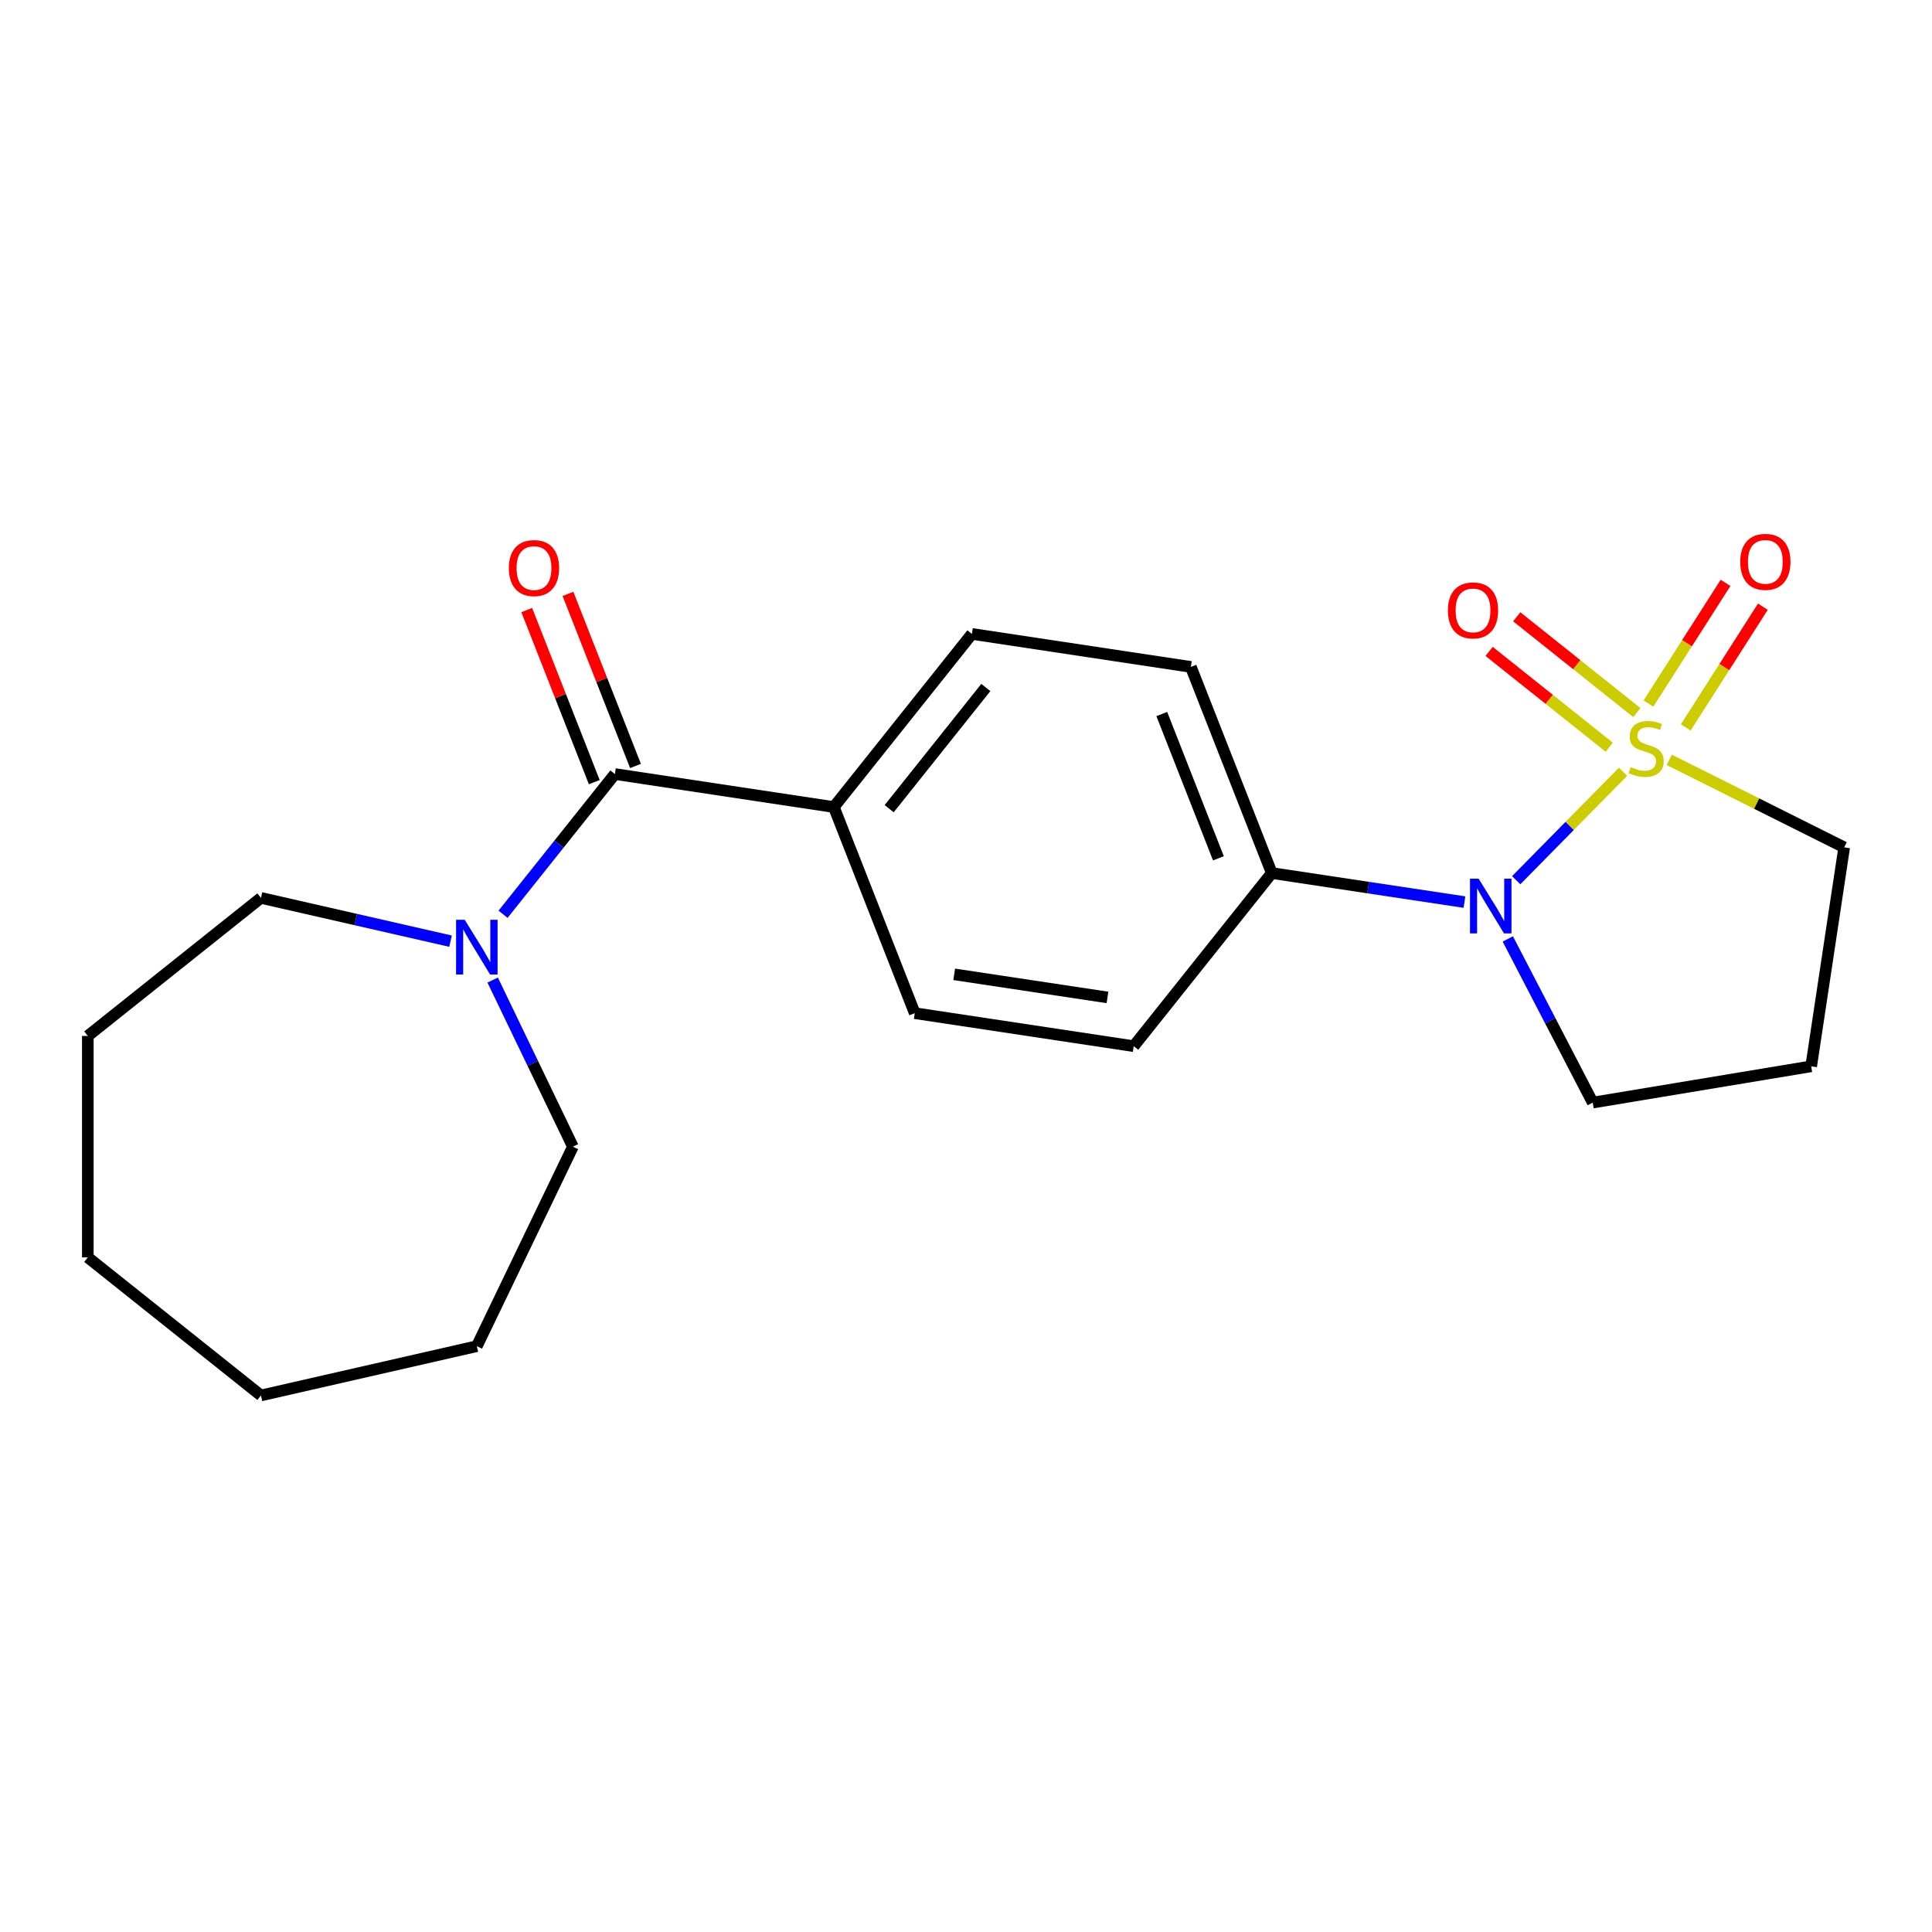 <?xml version='1.0' encoding='iso-8859-1'?>
<svg version='1.1' baseProfile='full'
              xmlns='http://www.w3.org/2000/svg'
                      xmlns:rdkit='http://www.rdkit.org/xml'
                      xmlns:xlink='http://www.w3.org/1999/xlink'
                  xml:space='preserve'
width='1000px' height='1000px' viewBox='0 0 1000 1000'>
<!-- END OF HEADER -->
<rect style='opacity:1.0;fill:#FFFFFF;stroke:none' width='1000' height='1000' x='0' y='0'> </rect>
<path class='bond-0' d='M 840.092,399.449 L 812.436,427.521' style='fill:none;fill-rule:evenodd;stroke:#CCCC00;stroke-width:6px;stroke-linecap:butt;stroke-linejoin:miter;stroke-opacity:1' />
<path class='bond-0' d='M 812.436,427.521 L 784.781,455.593' style='fill:none;fill-rule:evenodd;stroke:#0000FF;stroke-width:6px;stroke-linecap:butt;stroke-linejoin:miter;stroke-opacity:1' />
<path class='bond-3' d='M 847.238,368.836 L 816.148,344.043' style='fill:none;fill-rule:evenodd;stroke:#CCCC00;stroke-width:6px;stroke-linecap:butt;stroke-linejoin:miter;stroke-opacity:1' />
<path class='bond-3' d='M 816.148,344.043 L 785.058,319.249' style='fill:none;fill-rule:evenodd;stroke:#FF0000;stroke-width:6px;stroke-linecap:butt;stroke-linejoin:miter;stroke-opacity:1' />
<path class='bond-3' d='M 832.946,386.758 L 801.856,361.964' style='fill:none;fill-rule:evenodd;stroke:#CCCC00;stroke-width:6px;stroke-linecap:butt;stroke-linejoin:miter;stroke-opacity:1' />
<path class='bond-3' d='M 801.856,361.964 L 770.765,337.171' style='fill:none;fill-rule:evenodd;stroke:#FF0000;stroke-width:6px;stroke-linecap:butt;stroke-linejoin:miter;stroke-opacity:1' />
<path class='bond-4' d='M 872.547,376.508 L 892.504,345.268' style='fill:none;fill-rule:evenodd;stroke:#CCCC00;stroke-width:6px;stroke-linecap:butt;stroke-linejoin:miter;stroke-opacity:1' />
<path class='bond-4' d='M 892.504,345.268 L 912.461,314.027' style='fill:none;fill-rule:evenodd;stroke:#FF0000;stroke-width:6px;stroke-linecap:butt;stroke-linejoin:miter;stroke-opacity:1' />
<path class='bond-4' d='M 853.229,364.168 L 873.186,332.927' style='fill:none;fill-rule:evenodd;stroke:#CCCC00;stroke-width:6px;stroke-linecap:butt;stroke-linejoin:miter;stroke-opacity:1' />
<path class='bond-4' d='M 873.186,332.927 L 893.143,301.687' style='fill:none;fill-rule:evenodd;stroke:#FF0000;stroke-width:6px;stroke-linecap:butt;stroke-linejoin:miter;stroke-opacity:1' />
<path class='bond-8' d='M 863.982,393.297 L 909.264,415.945' style='fill:none;fill-rule:evenodd;stroke:#CCCC00;stroke-width:6px;stroke-linecap:butt;stroke-linejoin:miter;stroke-opacity:1' />
<path class='bond-8' d='M 909.264,415.945 L 954.545,438.592' style='fill:none;fill-rule:evenodd;stroke:#000000;stroke-width:6px;stroke-linecap:butt;stroke-linejoin:miter;stroke-opacity:1' />
<path class='bond-5' d='M 757.996,466.921 L 708.131,459.405' style='fill:none;fill-rule:evenodd;stroke:#0000FF;stroke-width:6px;stroke-linecap:butt;stroke-linejoin:miter;stroke-opacity:1' />
<path class='bond-5' d='M 708.131,459.405 L 658.267,451.889' style='fill:none;fill-rule:evenodd;stroke:#000000;stroke-width:6px;stroke-linecap:butt;stroke-linejoin:miter;stroke-opacity:1' />
<path class='bond-13' d='M 780.437,485.997 L 802.417,528.349' style='fill:none;fill-rule:evenodd;stroke:#0000FF;stroke-width:6px;stroke-linecap:butt;stroke-linejoin:miter;stroke-opacity:1' />
<path class='bond-13' d='M 802.417,528.349 L 824.397,570.701' style='fill:none;fill-rule:evenodd;stroke:#000000;stroke-width:6px;stroke-linecap:butt;stroke-linejoin:miter;stroke-opacity:1' />
<path class='bond-1' d='M 318.265,400.642 L 431.599,417.724' style='fill:none;fill-rule:evenodd;stroke:#000000;stroke-width:6px;stroke-linecap:butt;stroke-linejoin:miter;stroke-opacity:1' />
<path class='bond-2' d='M 318.265,400.642 L 289.323,436.934' style='fill:none;fill-rule:evenodd;stroke:#000000;stroke-width:6px;stroke-linecap:butt;stroke-linejoin:miter;stroke-opacity:1' />
<path class='bond-2' d='M 289.323,436.934 L 260.381,473.226' style='fill:none;fill-rule:evenodd;stroke:#0000FF;stroke-width:6px;stroke-linecap:butt;stroke-linejoin:miter;stroke-opacity:1' />
<path class='bond-7' d='M 328.934,396.455 L 311.456,351.922' style='fill:none;fill-rule:evenodd;stroke:#000000;stroke-width:6px;stroke-linecap:butt;stroke-linejoin:miter;stroke-opacity:1' />
<path class='bond-7' d='M 311.456,351.922 L 293.978,307.389' style='fill:none;fill-rule:evenodd;stroke:#FF0000;stroke-width:6px;stroke-linecap:butt;stroke-linejoin:miter;stroke-opacity:1' />
<path class='bond-7' d='M 307.596,404.829 L 290.118,360.296' style='fill:none;fill-rule:evenodd;stroke:#000000;stroke-width:6px;stroke-linecap:butt;stroke-linejoin:miter;stroke-opacity:1' />
<path class='bond-7' d='M 290.118,360.296 L 272.64,315.763' style='fill:none;fill-rule:evenodd;stroke:#FF0000;stroke-width:6px;stroke-linecap:butt;stroke-linejoin:miter;stroke-opacity:1' />
<path class='bond-15' d='M 255.003,507.276 L 275.768,550.396' style='fill:none;fill-rule:evenodd;stroke:#0000FF;stroke-width:6px;stroke-linecap:butt;stroke-linejoin:miter;stroke-opacity:1' />
<path class='bond-15' d='M 275.768,550.396 L 296.533,593.515' style='fill:none;fill-rule:evenodd;stroke:#000000;stroke-width:6px;stroke-linecap:butt;stroke-linejoin:miter;stroke-opacity:1' />
<path class='bond-16' d='M 233.199,487.146 L 184.131,475.946' style='fill:none;fill-rule:evenodd;stroke:#0000FF;stroke-width:6px;stroke-linecap:butt;stroke-linejoin:miter;stroke-opacity:1' />
<path class='bond-16' d='M 184.131,475.946 L 135.064,464.747' style='fill:none;fill-rule:evenodd;stroke:#000000;stroke-width:6px;stroke-linecap:butt;stroke-linejoin:miter;stroke-opacity:1' />
<path class='bond-9' d='M 658.267,451.889 L 616.394,345.198' style='fill:none;fill-rule:evenodd;stroke:#000000;stroke-width:6px;stroke-linecap:butt;stroke-linejoin:miter;stroke-opacity:1' />
<path class='bond-9' d='M 630.648,444.26 L 601.337,369.576' style='fill:none;fill-rule:evenodd;stroke:#000000;stroke-width:6px;stroke-linecap:butt;stroke-linejoin:miter;stroke-opacity:1' />
<path class='bond-10' d='M 658.267,451.889 L 586.806,541.498' style='fill:none;fill-rule:evenodd;stroke:#000000;stroke-width:6px;stroke-linecap:butt;stroke-linejoin:miter;stroke-opacity:1' />
<path class='bond-6' d='M 431.599,417.724 L 473.472,524.416' style='fill:none;fill-rule:evenodd;stroke:#000000;stroke-width:6px;stroke-linecap:butt;stroke-linejoin:miter;stroke-opacity:1' />
<path class='bond-22' d='M 431.599,417.724 L 503.06,328.115' style='fill:none;fill-rule:evenodd;stroke:#000000;stroke-width:6px;stroke-linecap:butt;stroke-linejoin:miter;stroke-opacity:1' />
<path class='bond-22' d='M 460.24,418.575 L 510.262,355.849' style='fill:none;fill-rule:evenodd;stroke:#000000;stroke-width:6px;stroke-linecap:butt;stroke-linejoin:miter;stroke-opacity:1' />
<path class='bond-14' d='M 954.545,438.592 L 937.463,551.926' style='fill:none;fill-rule:evenodd;stroke:#000000;stroke-width:6px;stroke-linecap:butt;stroke-linejoin:miter;stroke-opacity:1' />
<path class='bond-11' d='M 616.394,345.198 L 503.06,328.115' style='fill:none;fill-rule:evenodd;stroke:#000000;stroke-width:6px;stroke-linecap:butt;stroke-linejoin:miter;stroke-opacity:1' />
<path class='bond-12' d='M 586.806,541.498 L 473.472,524.416' style='fill:none;fill-rule:evenodd;stroke:#000000;stroke-width:6px;stroke-linecap:butt;stroke-linejoin:miter;stroke-opacity:1' />
<path class='bond-12' d='M 573.223,516.269 L 493.889,504.311' style='fill:none;fill-rule:evenodd;stroke:#000000;stroke-width:6px;stroke-linecap:butt;stroke-linejoin:miter;stroke-opacity:1' />
<path class='bond-21' d='M 824.397,570.701 L 937.463,551.926' style='fill:none;fill-rule:evenodd;stroke:#000000;stroke-width:6px;stroke-linecap:butt;stroke-linejoin:miter;stroke-opacity:1' />
<path class='bond-17' d='M 296.533,593.515 L 246.804,696.779' style='fill:none;fill-rule:evenodd;stroke:#000000;stroke-width:6px;stroke-linecap:butt;stroke-linejoin:miter;stroke-opacity:1' />
<path class='bond-18' d='M 135.064,464.747 L 45.455,536.208' style='fill:none;fill-rule:evenodd;stroke:#000000;stroke-width:6px;stroke-linecap:butt;stroke-linejoin:miter;stroke-opacity:1' />
<path class='bond-19' d='M 246.804,696.779 L 135.064,722.283' style='fill:none;fill-rule:evenodd;stroke:#000000;stroke-width:6px;stroke-linecap:butt;stroke-linejoin:miter;stroke-opacity:1' />
<path class='bond-20' d='M 45.455,536.208 L 45.455,650.822' style='fill:none;fill-rule:evenodd;stroke:#000000;stroke-width:6px;stroke-linecap:butt;stroke-linejoin:miter;stroke-opacity:1' />
<path class='bond-23' d='M 135.064,722.283 L 45.455,650.822' style='fill:none;fill-rule:evenodd;stroke:#000000;stroke-width:6px;stroke-linecap:butt;stroke-linejoin:miter;stroke-opacity:1' />
<path  class='atom-0' d='M 844.037 397.043
Q 844.357 397.163, 845.677 397.723
Q 846.997 398.283, 848.437 398.643
Q 849.917 398.963, 851.357 398.963
Q 854.037 398.963, 855.597 397.683
Q 857.157 396.363, 857.157 394.083
Q 857.157 392.523, 856.357 391.563
Q 855.597 390.603, 854.397 390.083
Q 853.197 389.563, 851.197 388.963
Q 848.677 388.203, 847.157 387.483
Q 845.677 386.763, 844.597 385.243
Q 843.557 383.723, 843.557 381.163
Q 843.557 377.603, 845.957 375.403
Q 848.397 373.203, 853.197 373.203
Q 856.477 373.203, 860.197 374.763
L 859.277 377.843
Q 855.877 376.443, 853.317 376.443
Q 850.557 376.443, 849.037 377.603
Q 847.517 378.723, 847.557 380.683
Q 847.557 382.203, 848.317 383.123
Q 849.117 384.043, 850.237 384.563
Q 851.397 385.083, 853.317 385.683
Q 855.877 386.483, 857.397 387.283
Q 858.917 388.083, 859.997 389.723
Q 861.117 391.323, 861.117 394.083
Q 861.117 398.003, 858.477 400.123
Q 855.877 402.203, 851.517 402.203
Q 848.997 402.203, 847.077 401.643
Q 845.197 401.123, 842.957 400.203
L 844.037 397.043
' fill='#CCCC00'/>
<path  class='atom-1' d='M 765.341 454.812
L 774.621 469.812
Q 775.541 471.292, 777.021 473.972
Q 778.501 476.652, 778.581 476.812
L 778.581 454.812
L 782.341 454.812
L 782.341 483.132
L 778.461 483.132
L 768.501 466.732
Q 767.341 464.812, 766.101 462.612
Q 764.901 460.412, 764.541 459.732
L 764.541 483.132
L 760.861 483.132
L 760.861 454.812
L 765.341 454.812
' fill='#0000FF'/>
<path  class='atom-3' d='M 240.544 476.091
L 249.824 491.091
Q 250.744 492.571, 252.224 495.251
Q 253.704 497.931, 253.784 498.091
L 253.784 476.091
L 257.544 476.091
L 257.544 504.411
L 253.664 504.411
L 243.704 488.011
Q 242.544 486.091, 241.304 483.891
Q 240.104 481.691, 239.744 481.011
L 239.744 504.411
L 236.064 504.411
L 236.064 476.091
L 240.544 476.091
' fill='#0000FF'/>
<path  class='atom-4' d='M 749.428 315.942
Q 749.428 309.142, 752.788 305.342
Q 756.148 301.542, 762.428 301.542
Q 768.708 301.542, 772.068 305.342
Q 775.428 309.142, 775.428 315.942
Q 775.428 322.822, 772.028 326.742
Q 768.628 330.622, 762.428 330.622
Q 756.188 330.622, 752.788 326.742
Q 749.428 322.862, 749.428 315.942
M 762.428 327.422
Q 766.748 327.422, 769.068 324.542
Q 771.428 321.622, 771.428 315.942
Q 771.428 310.382, 769.068 307.582
Q 766.748 304.742, 762.428 304.742
Q 758.108 304.742, 755.748 307.542
Q 753.428 310.342, 753.428 315.942
Q 753.428 321.662, 755.748 324.542
Q 758.108 327.422, 762.428 327.422
' fill='#FF0000'/>
<path  class='atom-5' d='M 900.74 290.815
Q 900.74 284.015, 904.1 280.215
Q 907.46 276.415, 913.74 276.415
Q 920.02 276.415, 923.38 280.215
Q 926.74 284.015, 926.74 290.815
Q 926.74 297.695, 923.34 301.615
Q 919.94 305.495, 913.74 305.495
Q 907.5 305.495, 904.1 301.615
Q 900.74 297.735, 900.74 290.815
M 913.74 302.295
Q 918.06 302.295, 920.38 299.415
Q 922.74 296.495, 922.74 290.815
Q 922.74 285.255, 920.38 282.455
Q 918.06 279.615, 913.74 279.615
Q 909.42 279.615, 907.06 282.415
Q 904.74 285.215, 904.74 290.815
Q 904.74 296.535, 907.06 299.415
Q 909.42 302.295, 913.74 302.295
' fill='#FF0000'/>
<path  class='atom-8' d='M 263.392 294.031
Q 263.392 287.231, 266.752 283.431
Q 270.112 279.631, 276.392 279.631
Q 282.672 279.631, 286.032 283.431
Q 289.392 287.231, 289.392 294.031
Q 289.392 300.911, 285.992 304.831
Q 282.592 308.711, 276.392 308.711
Q 270.152 308.711, 266.752 304.831
Q 263.392 300.951, 263.392 294.031
M 276.392 305.511
Q 280.712 305.511, 283.032 302.631
Q 285.392 299.711, 285.392 294.031
Q 285.392 288.471, 283.032 285.671
Q 280.712 282.831, 276.392 282.831
Q 272.072 282.831, 269.712 285.631
Q 267.392 288.431, 267.392 294.031
Q 267.392 299.751, 269.712 302.631
Q 272.072 305.511, 276.392 305.511
' fill='#FF0000'/>
</svg>
